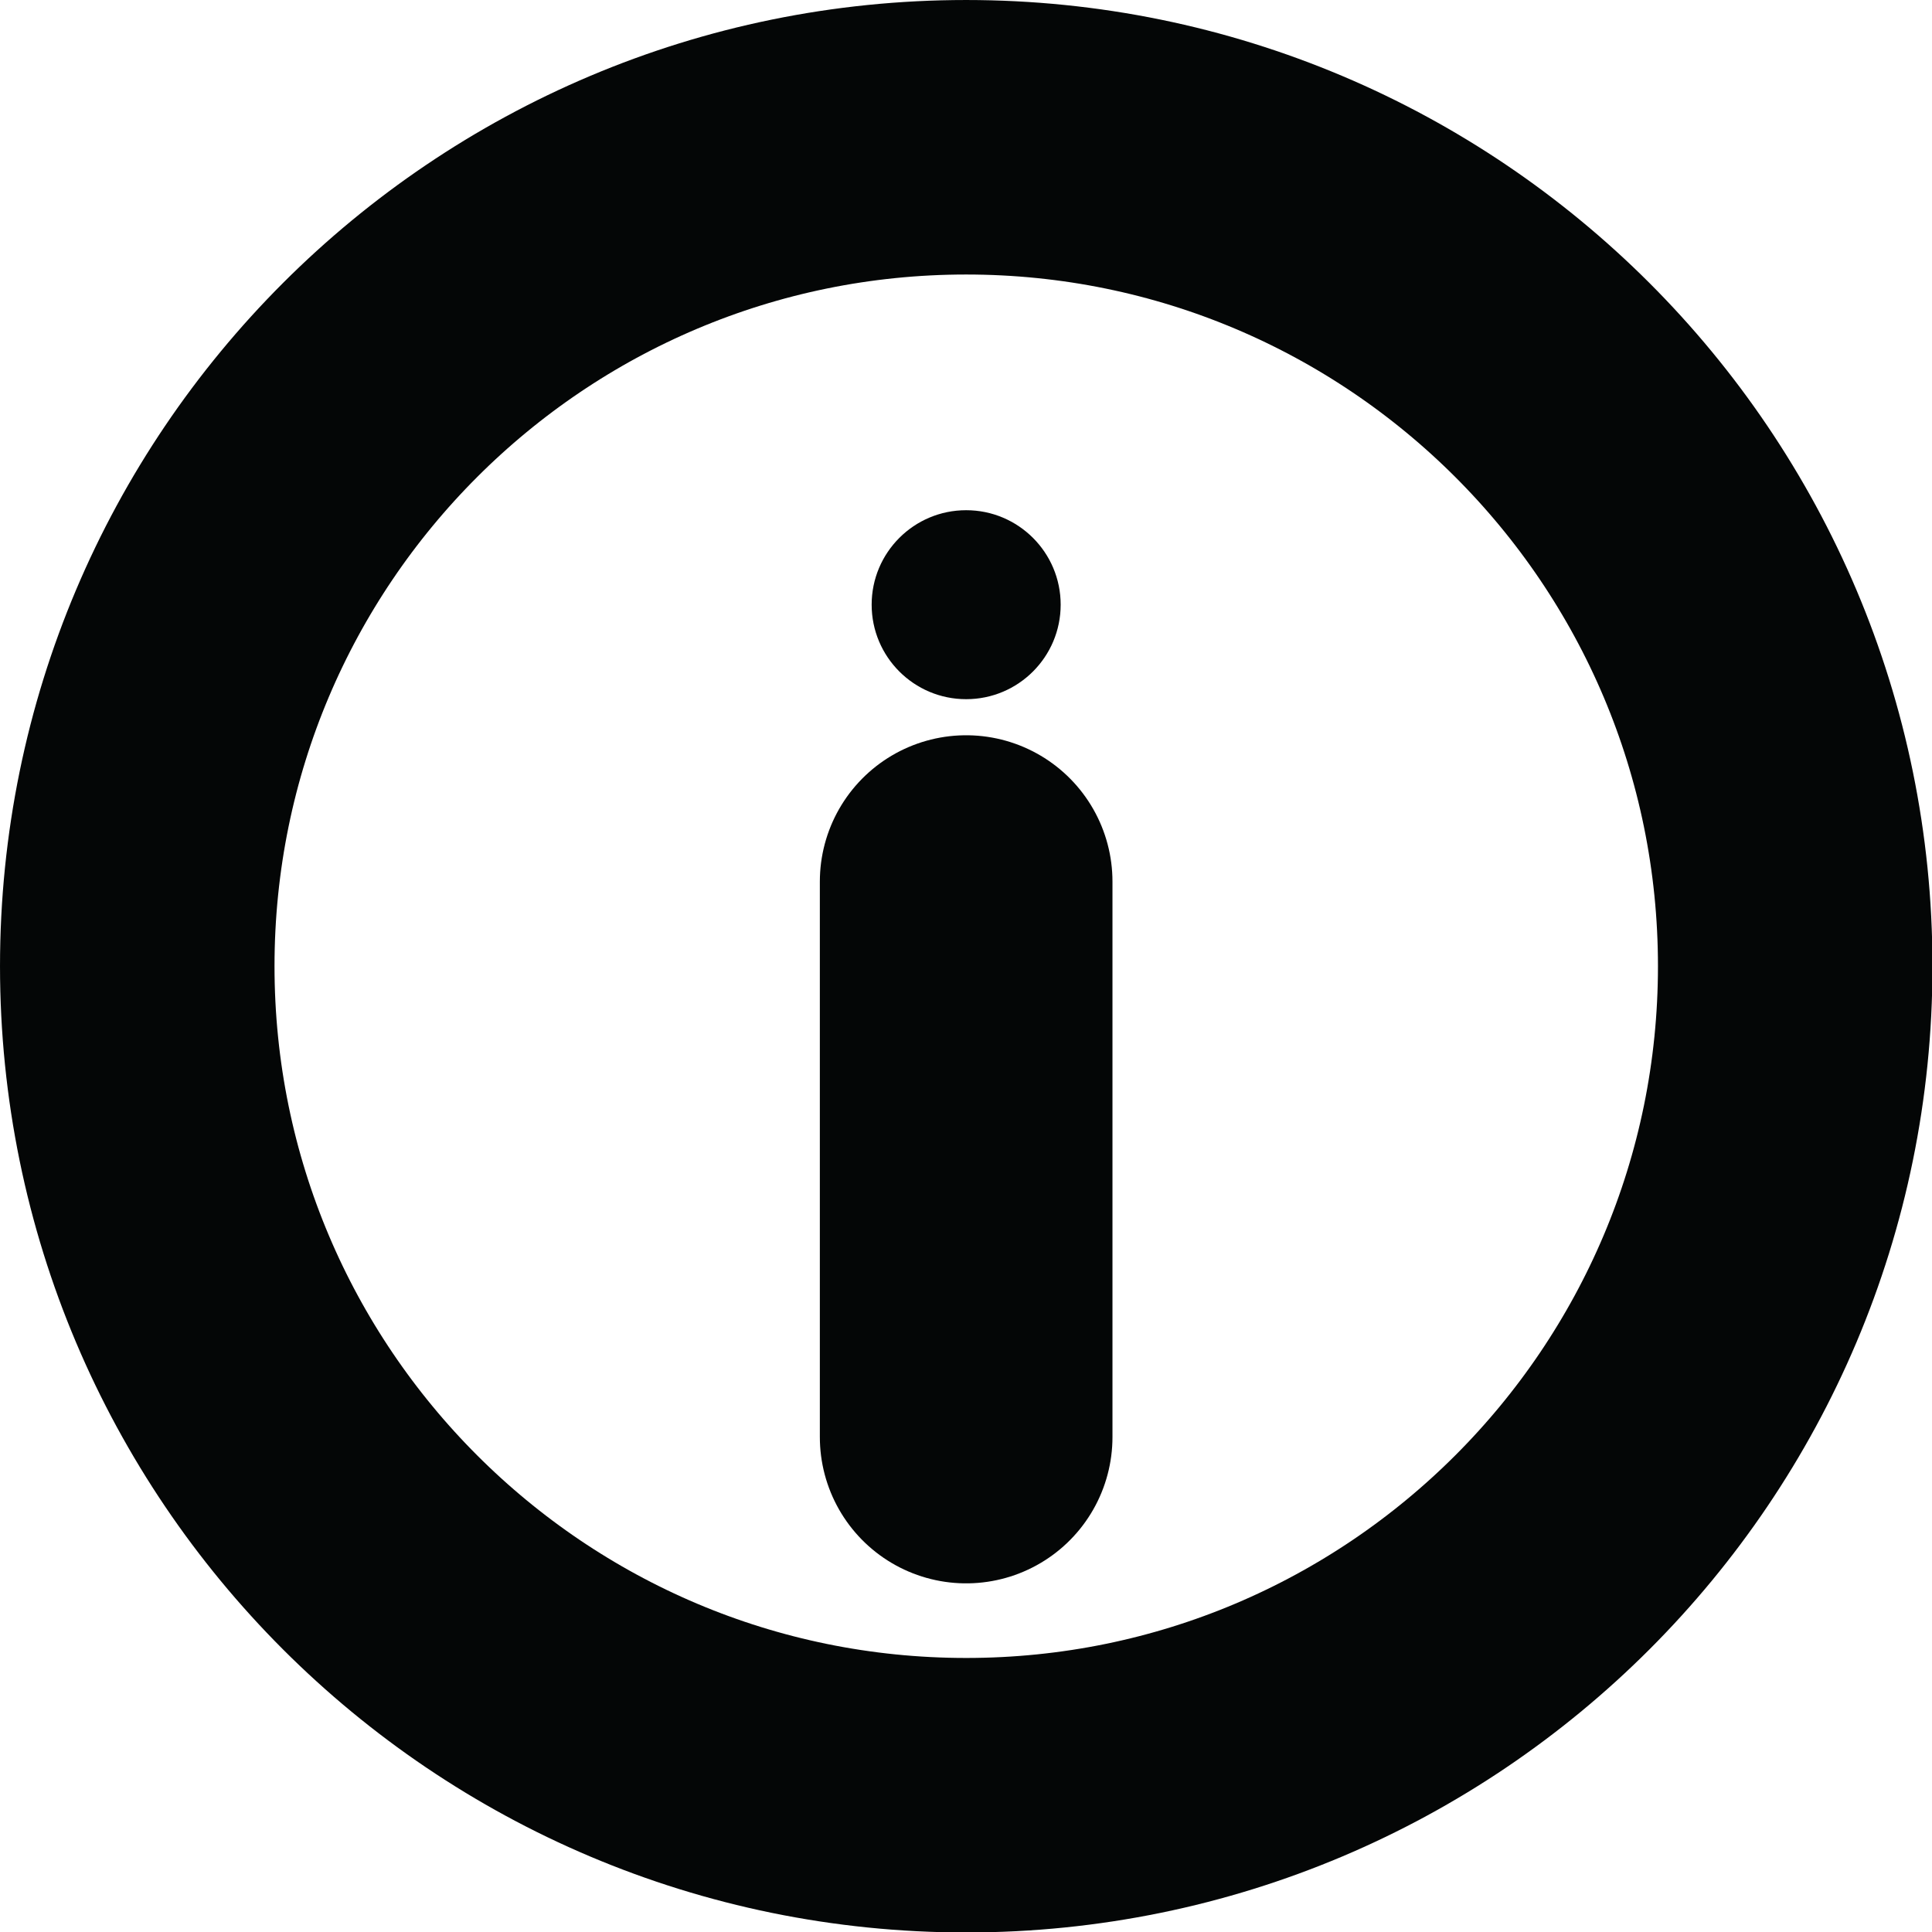 <?xml version="1.0" encoding="UTF-8"?>
<!DOCTYPE svg PUBLIC '-//W3C//DTD SVG 1.0//EN'
          'http://www.w3.org/TR/2001/REC-SVG-20010904/DTD/svg10.dtd'>
<svg height="48.0" preserveAspectRatio="xMidYMid meet" version="1.0" viewBox="0.0 0.0 48.0 48.0" width="48.0" xmlns="http://www.w3.org/2000/svg" xmlns:xlink="http://www.w3.org/1999/xlink" zoomAndPan="magnify"
><g
  ><path d="M 446.016 240.061 C 446.016 126.311 353.789 34.084 240.039 34.084 C 126.328 34.084 34.102 126.311 34.102 240.061 C 34.102 353.811 126.328 445.998 240.039 445.998 C 353.789 445.998 446.016 353.811 446.016 240.061" fill="none" stroke="#040606" stroke-linecap="round" stroke-linejoin="round" stroke-width="68.2" transform="matrix(.1 0 0 -.1 0 48.01)"
    /><path d="M 240.039 261.077 L 240.039 123.069" fill="none" stroke="#040606" stroke-linecap="round" stroke-linejoin="round" stroke-width="72.7" transform="matrix(.1 0 0 -.1 0 48.01)"
    /><g id="change1_1"
    ><path d="M 26.352 15.023 C 26.352 16.32 25.301 17.371 24.004 17.371 C 22.707 17.371 21.656 16.32 21.656 15.023 C 21.656 13.727 22.707 12.676 24.004 12.676 C 25.301 12.676 26.352 13.727 26.352 15.023" fill="#040606"
    /></g
  ></g
></svg
>
